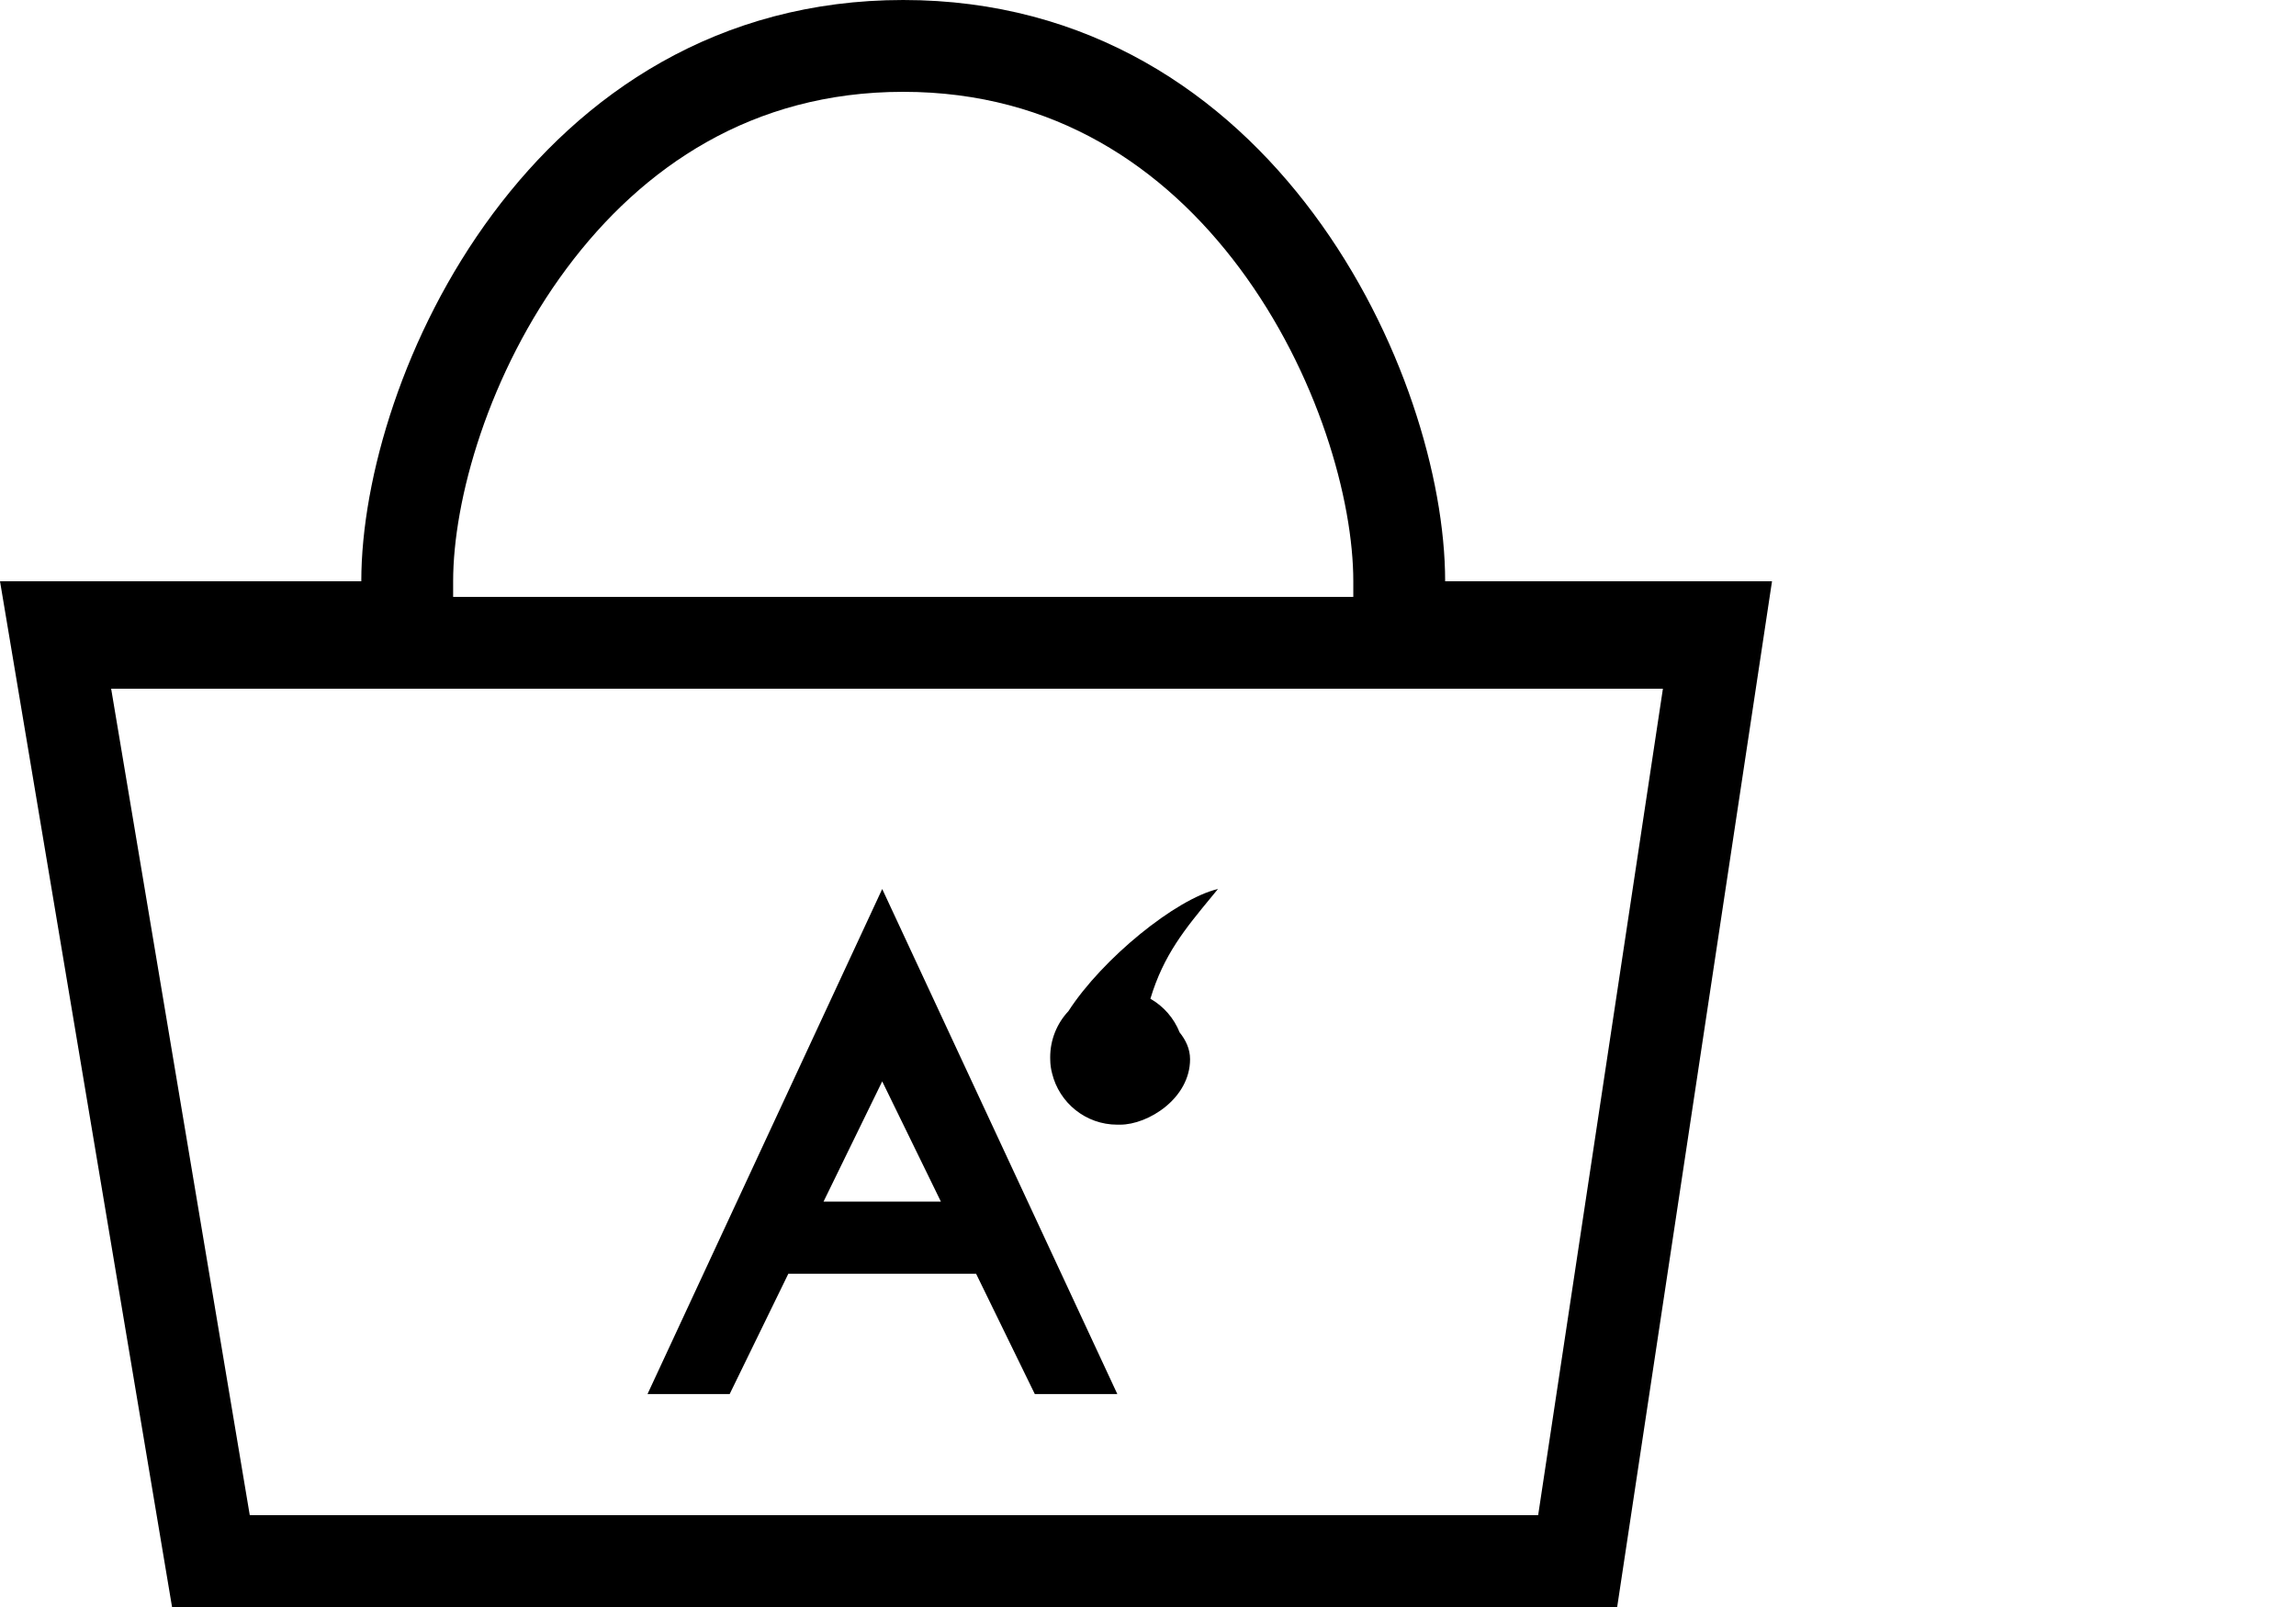 <?xml version="1.0" encoding="UTF-8" standalone="no"?><!DOCTYPE svg PUBLIC "-//W3C//DTD SVG 1.1//EN" "http://www.w3.org/Graphics/SVG/1.1/DTD/svg11.dtd"><svg width="100%" height="100%" viewBox="0 0 50 35" version="1.1" xmlns="http://www.w3.org/2000/svg" xmlns:xlink="http://www.w3.org/1999/xlink" xml:space="preserve" xmlns:serif="http://www.serif.com/" style="fill-rule:evenodd;clip-rule:evenodd;"><path d="M1.59,14l36,0" style="fill:none;stroke:#000;stroke-width:2px;"/><path d="M7.868,13.66l1,0l0,-1c0,-2.009 0.851,-4.966 2.668,-7.409c1.795,-2.413 4.471,-4.251 8.133,-4.251c3.663,0 6.339,1.838 8.134,4.251c1.817,2.443 2.668,5.4 2.668,7.409l0,1l6.956,0l-3.07,20.34l-29.764,0l-3.411,-20.34l6.686,0Z" style="fill:none;stroke:#000;stroke-width:2px;"/><path d="M14.101,30.362l5.111,-11l5.12,11l-1.797,0l-1.278,-2.619l-4.09,0l-1.277,2.619l-1.789,0Zm3.833,-4.191l1.278,-2.619l1.278,2.619l-2.556,0Z"/><path d="M22.871,23.081c-0.001,-0.017 -0.001,-0.035 -0.001,-0.053c0,-0.388 0.15,-0.742 0.396,-1.004c0.741,-1.148 2.343,-2.448 3.258,-2.662c-0.044,0.054 -0.088,0.107 -0.131,0.159c-0.591,0.717 -1.052,1.274 -1.341,2.231c0.287,0.164 0.514,0.423 0.637,0.734c0.133,0.165 0.227,0.359 0.227,0.583c0,0.856 -0.914,1.426 -1.523,1.426c-0.009,0 -0.018,0 -0.027,0c-0.012,0 -0.023,0 -0.035,0c-0.688,0 -1.265,-0.477 -1.42,-1.119c-0.025,-0.094 -0.039,-0.192 -0.04,-0.295Z"/></svg>
